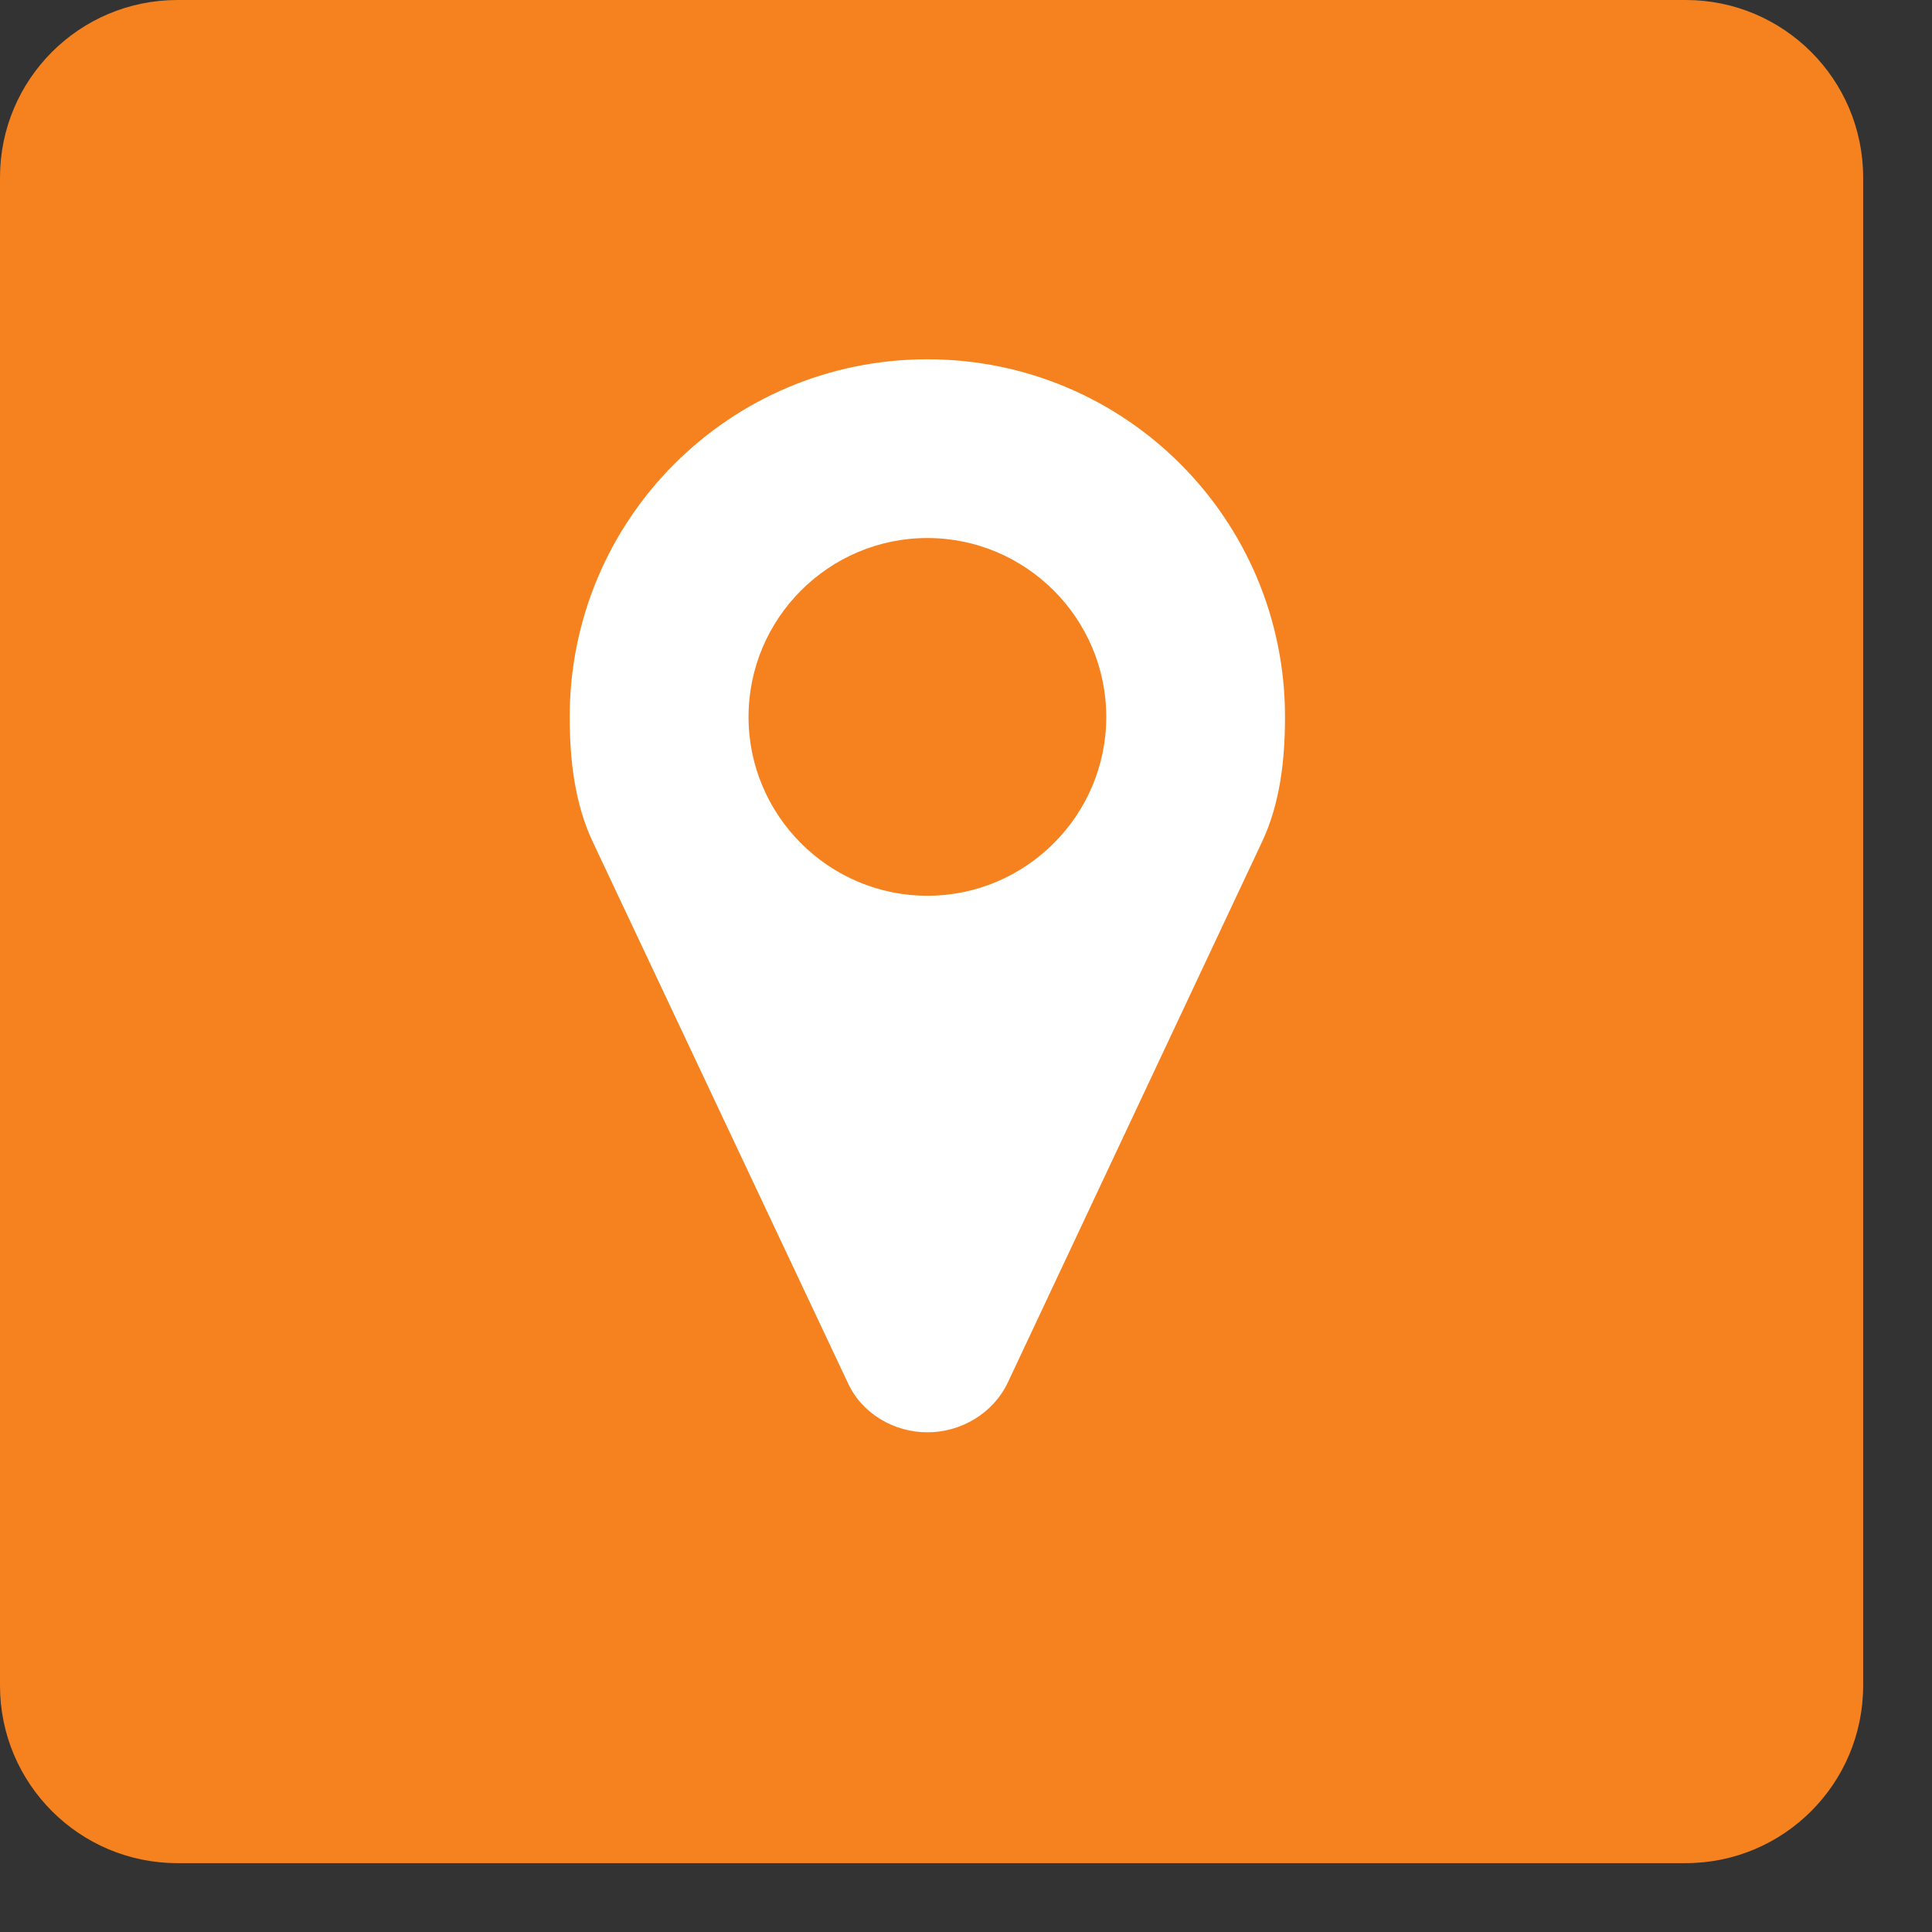 <?xml version="1.0" encoding="UTF-8" standalone="no"?><!DOCTYPE svg PUBLIC "-//W3C//DTD SVG 1.1//EN" "http://www.w3.org/Graphics/SVG/1.1/DTD/svg11.dtd"><svg width="100%" height="100%" viewBox="0 0 25 25" version="1.1" xmlns="http://www.w3.org/2000/svg" xmlns:xlink="http://www.w3.org/1999/xlink" xml:space="preserve" xmlns:serif="http://www.serif.com/" style="fill-rule:evenodd;clip-rule:evenodd;stroke-linejoin:round;stroke-miterlimit:2;"><rect x="0" y="0" width="25" height="25" fill="#333333" stroke="none"/><g><path d="M2.296,0c-1.268,0 -2.296,1.028 -2.296,2.296l0,19.516c0,1.269 1.028,2.297 2.296,2.297l19.517,0c1.268,0 2.296,-1.028 2.296,-2.297l0,-19.516c0,-1.268 -1.028,-2.296 -2.296,-2.296l-19.517,0Z" style="fill:#f5821f;fill-rule:nonzero;"/></g><g><path d="M14.315,9.277c0,1.274 -1.04,2.314 -2.315,2.314c-1.275,-0 -2.314,-1.04 -2.314,-2.314c-0,-1.275 1.039,-2.315 2.314,-2.315c1.275,0 2.315,1.04 2.315,2.315Zm2.313,-0c0,-2.559 -2.069,-4.628 -4.628,-4.628c-2.558,0 -4.628,2.069 -4.628,4.628c0,0.551 0.064,1.121 0.299,1.618l3.299,6.997c0.18,0.398 0.596,0.642 1.03,0.642c0.435,-0 0.85,-0.244 1.04,-0.642l3.29,-6.997c0.235,-0.497 0.298,-1.067 0.298,-1.618Z" style="fill:#fff;fill-rule:nonzero;"/></g></svg>